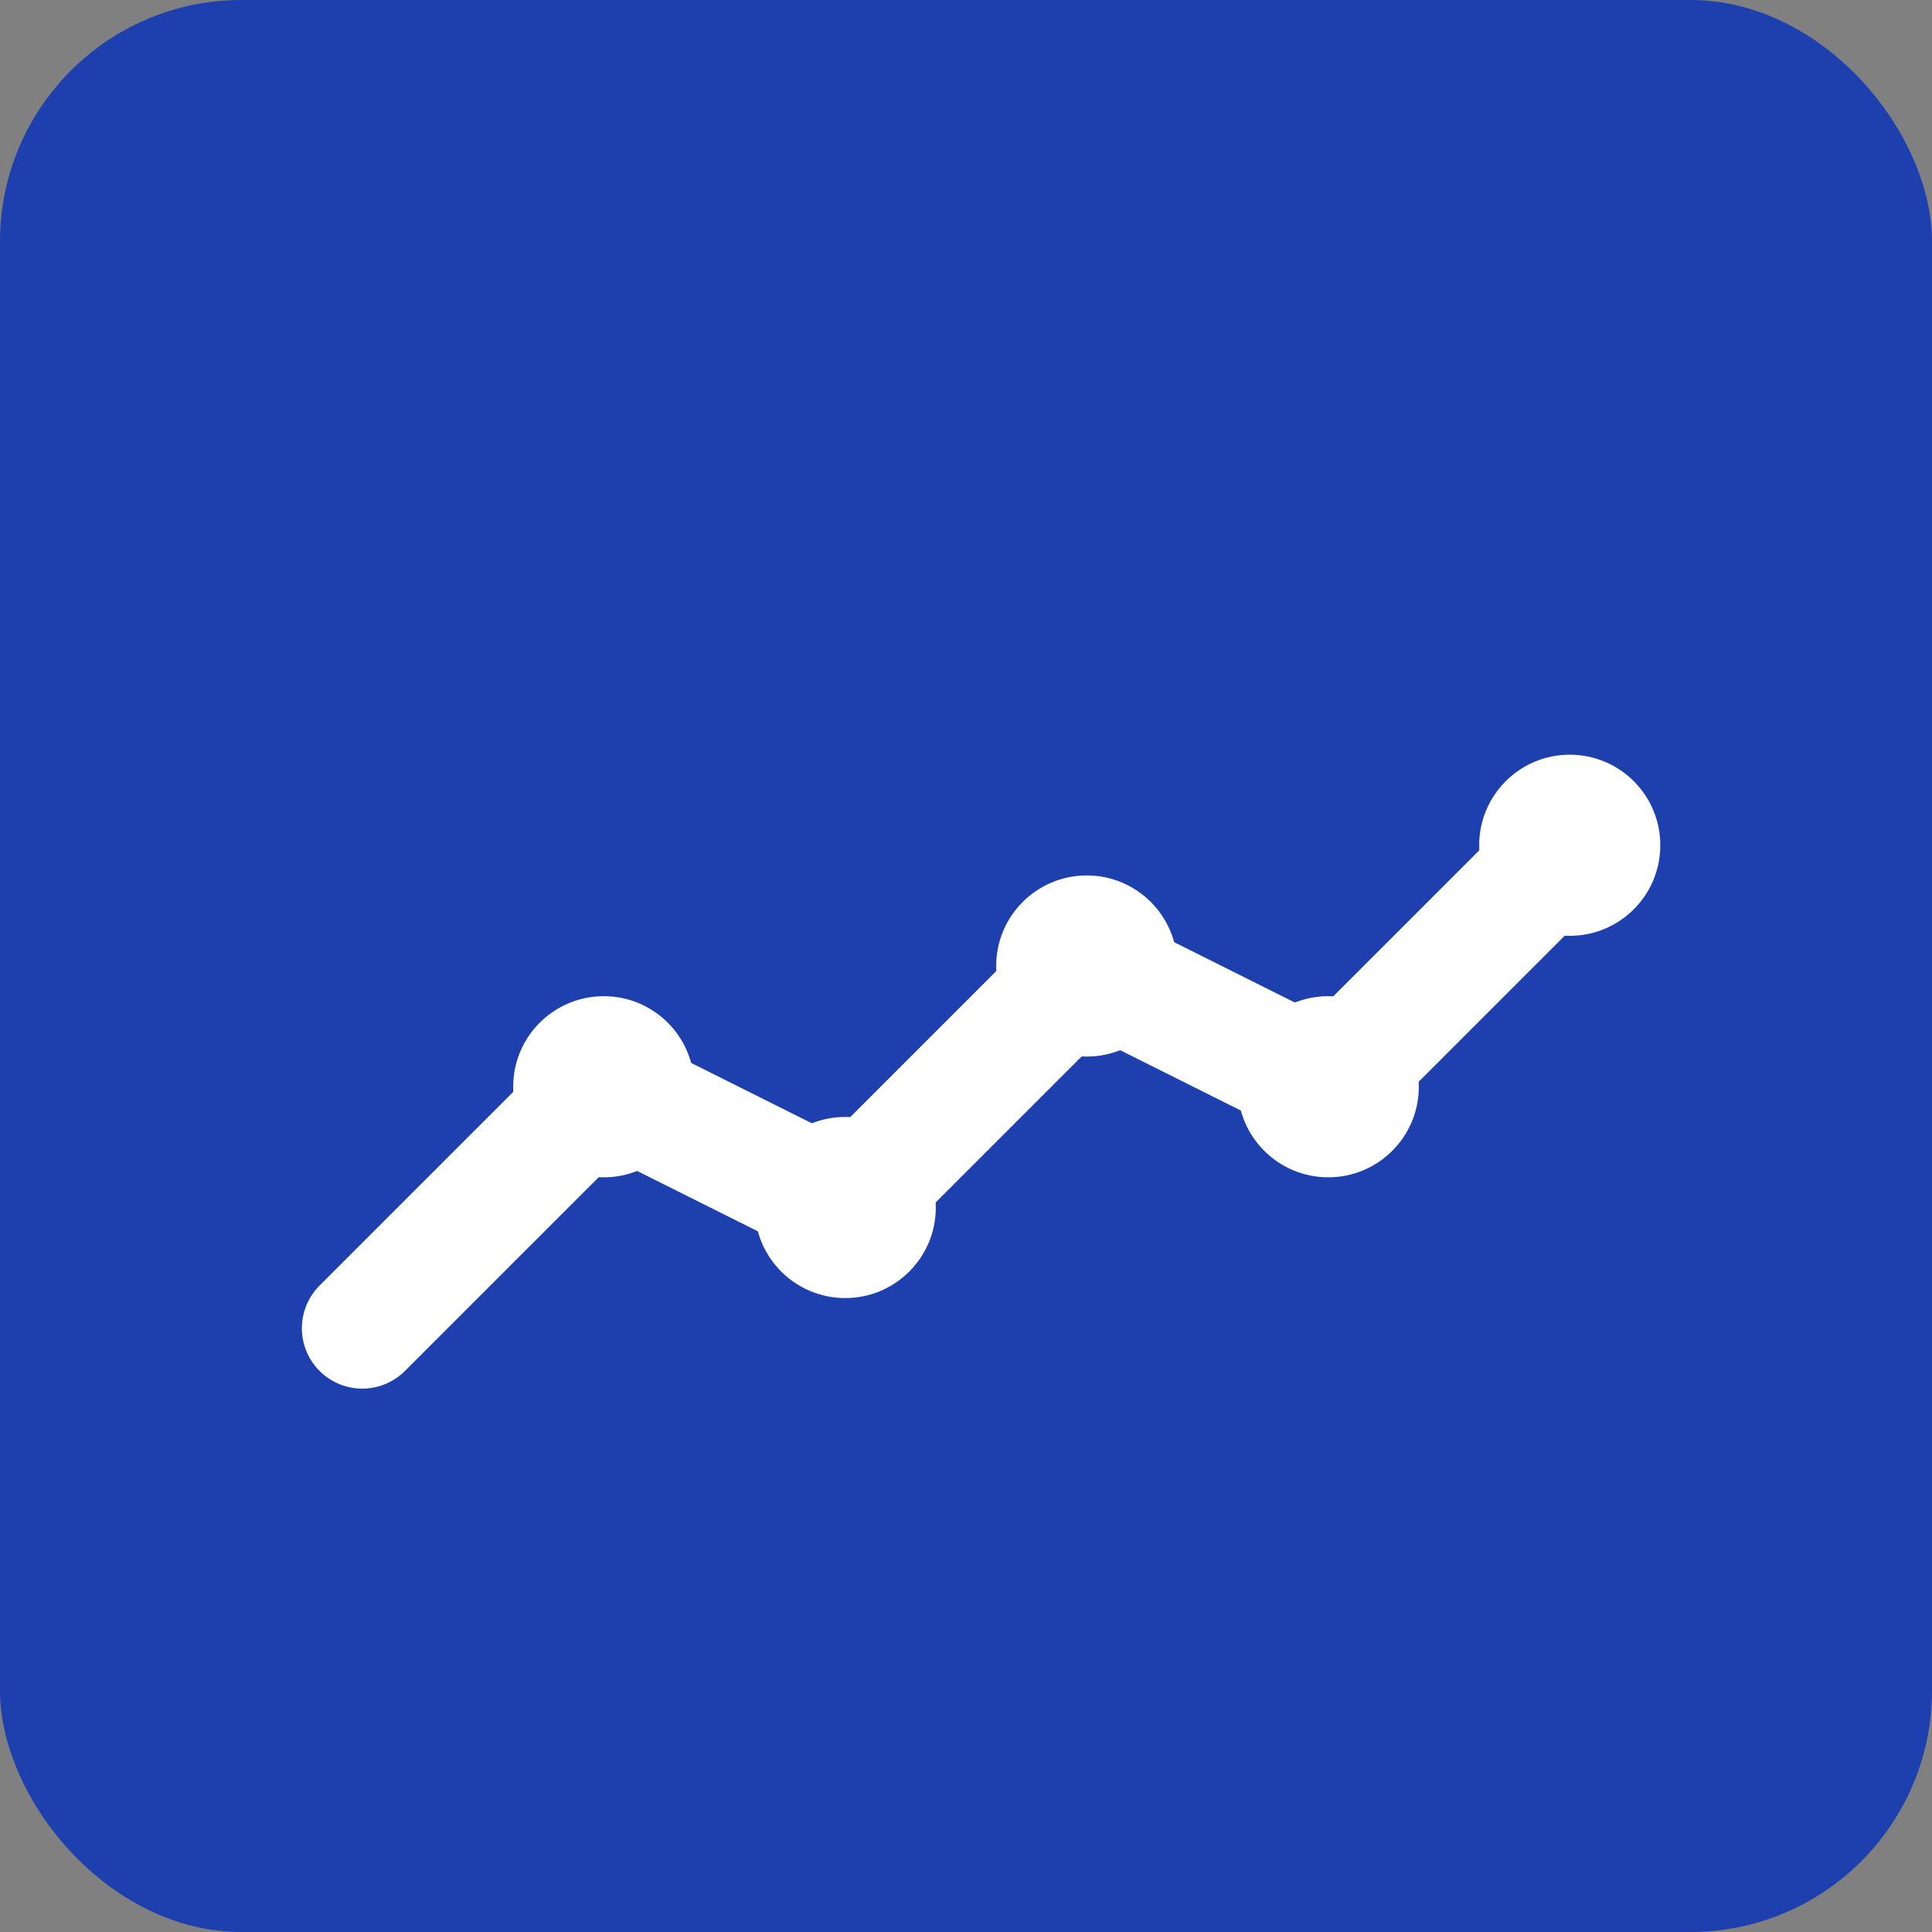 <svg xmlns="http://www.w3.org/2000/svg" viewBox="0 0 32 32" width="32" height="32">
  <rect x="0" y="0" width="32" height="32" fill="#808080" stroke="none"/>
  <rect width="32" height="32" fill="#1e40af" rx="4"/>
  <path d="M6 22 L10 18 L14 20 L18 16 L22 18 L26 14" stroke="#ffffff" stroke-width="2" fill="none" stroke-linecap="round" stroke-linejoin="round"/>
  <circle cx="10" cy="18" r="1.5" fill="#ffffff"/>
  <circle cx="14" cy="20" r="1.5" fill="#ffffff"/>
  <circle cx="18" cy="16" r="1.5" fill="#ffffff"/>
  <circle cx="22" cy="18" r="1.5" fill="#ffffff"/>
  <circle cx="26" cy="14" r="1.5" fill="#ffffff"/>
</svg>
